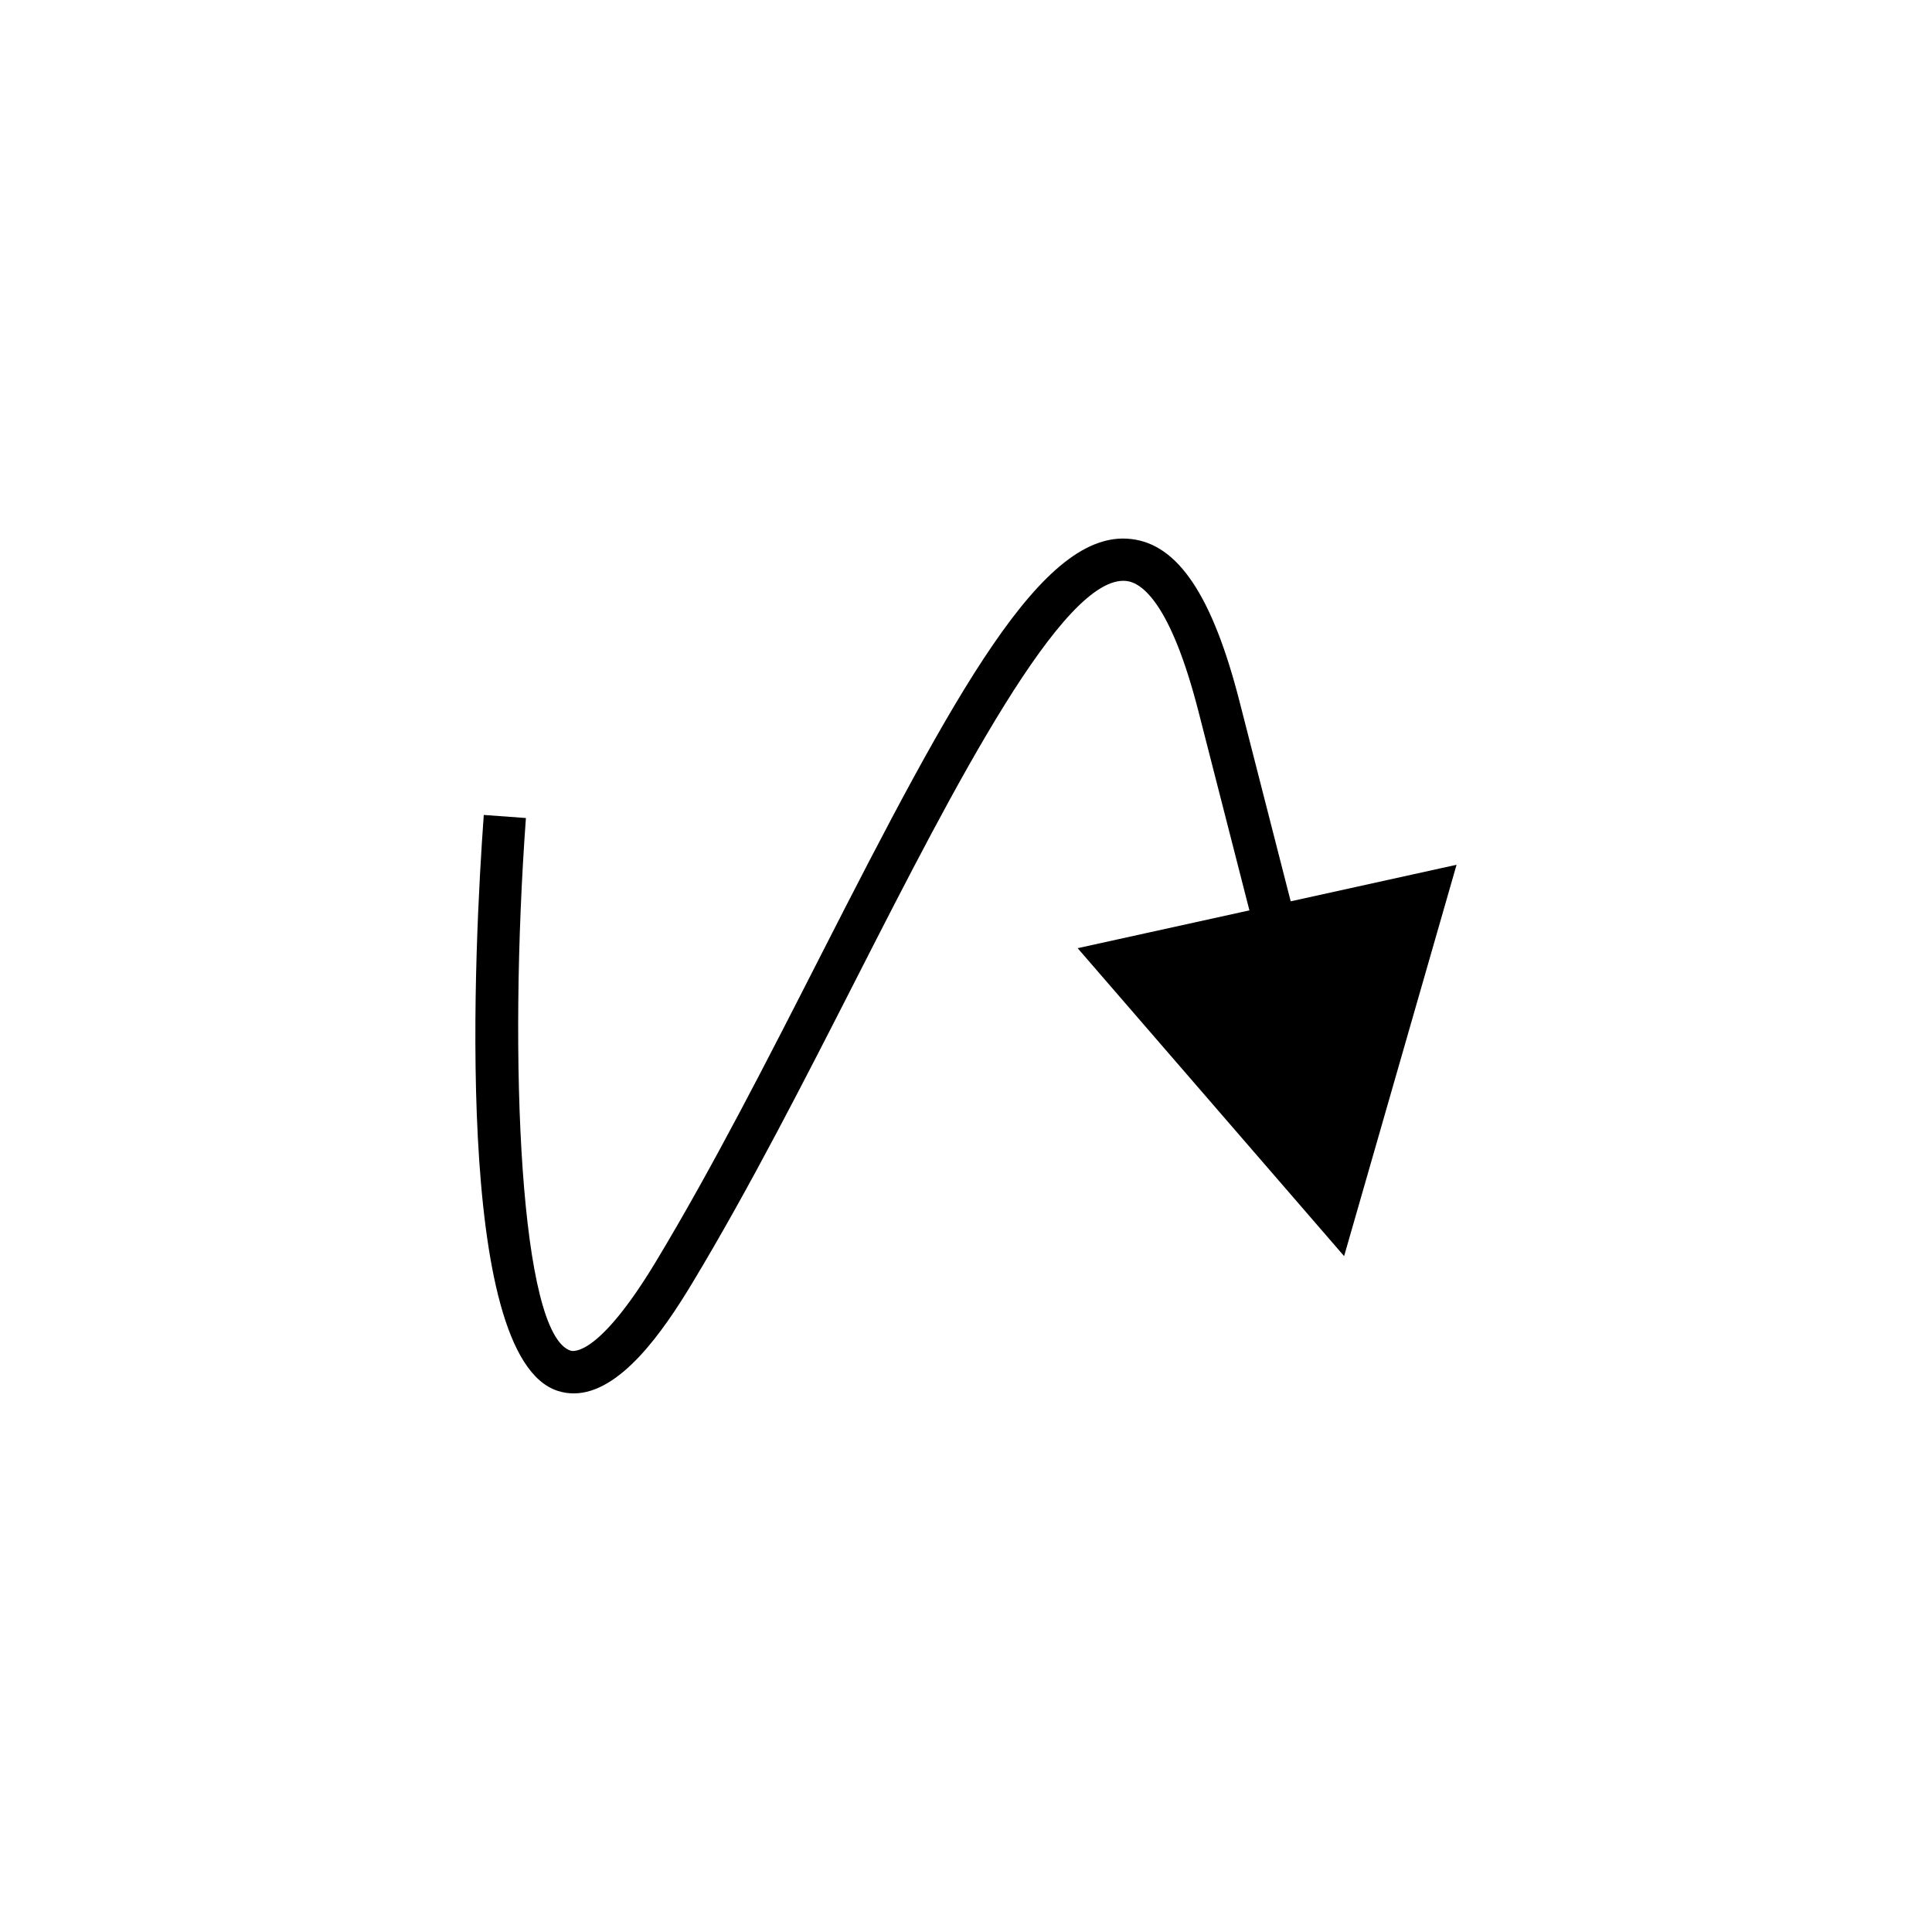<?xml version="1.0" encoding="UTF-8"?>
<!-- The Best Svg Icon site in the world: iconSvg.co, Visit us! https://iconsvg.co -->
<svg fill="#000000" width="800px" height="800px" version="1.1" viewBox="144 144 512 512" xmlns="http://www.w3.org/2000/svg">
 <path d="m486.05 382.86-13.578-53.02c-7.16-27.953-16.289-41.617-28.734-42.996-23.402-2.727-46.504 40.273-82.273 110.44-14.059 27.574-28.598 56.086-43.609 80.996-15.16 25.156-21.91 23.883-22.621 23.664-13.379-4.254-16.574-76.582-11.863-141.16l-11.164-0.816c-2.453 33.566-8.281 143.77 19.637 152.64 1.406 0.449 2.805 0.66 4.199 0.656 12.258 0 23.629-16.309 31.402-29.211 15.219-25.246 29.848-53.941 43.992-81.688 25.398-49.816 54.359-106.25 71.066-104.4 3.941 0.434 11.66 5.519 19.121 34.645l13.484 52.648-45.52 10.02 70.617 81.605 29.801-103.71z"/>
</svg>